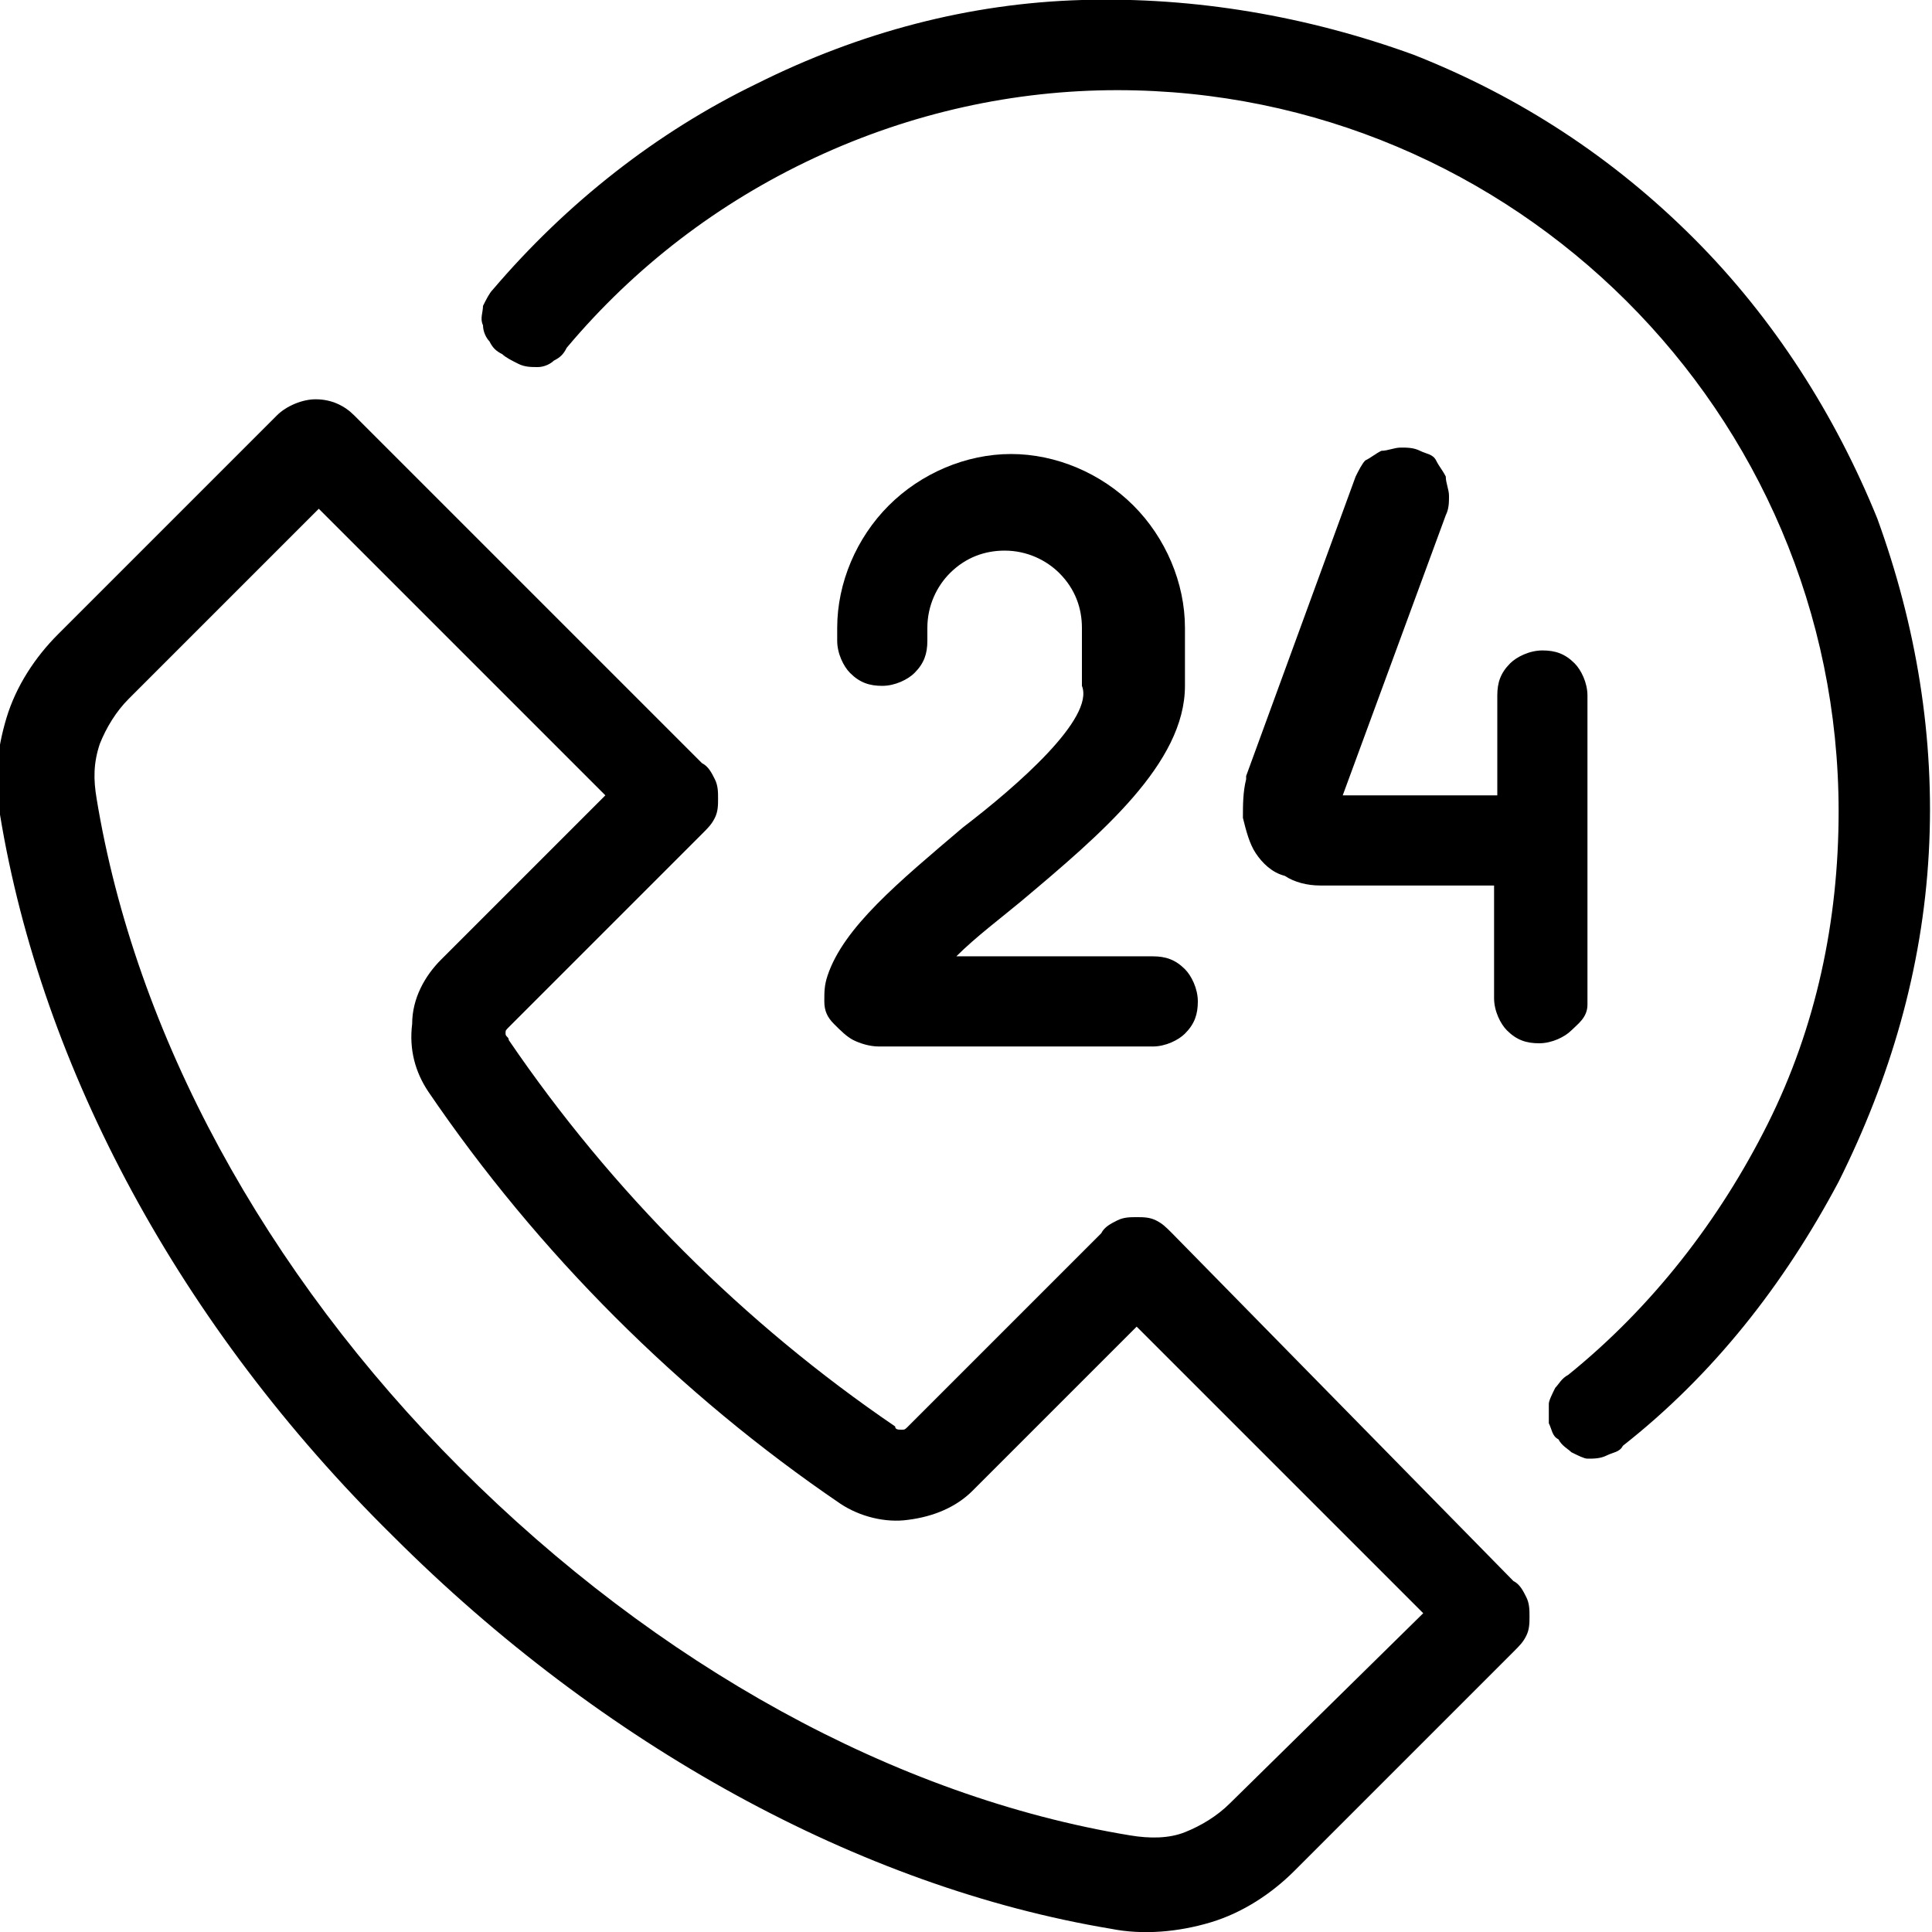 <?xml version="1.0" encoding="utf-8"?>
<!-- Generator: Adobe Illustrator 26.0.0, SVG Export Plug-In . SVG Version: 6.00 Build 0)  -->
<svg version="1.1" id="Capa_1" xmlns="http://www.w3.org/2000/svg" xmlns:xlink="http://www.w3.org/1999/xlink" x="0px" y="0px"
	 viewBox="0 0 60 60" style="enable-background:new 0 0 60 60;" xml:space="preserve">
<style type="text/css">
	.st0{clip-path:url(#SVGID_00000000186494520705474950000017509663749150537132_);}
</style>
<g>
	<defs>
		<rect id="SVGID_1_" y="0" width="60" height="60"/>
	</defs>
	<clipPath id="SVGID_00000076573284179307913610000015936673417039509142_">
		<use xlink:href="#SVGID_1_"  style="overflow:visible;"/>
	</clipPath>
	<g style="clip-path:url(#SVGID_00000076573284179307913610000015936673417039509142_);">
		<path d="M36.4,38.3c-0.2-0.2-0.3-0.3-0.5-0.4c-0.2-0.1-0.4-0.1-0.6-0.1s-0.4,0-0.6,0.1c-0.2,0.1-0.4,0.2-0.5,0.4l-6,6
			c-0.1,0.1-0.1,0.1-0.2,0.1c-0.1,0-0.2,0-0.2-0.1c-4.7-3.2-8.8-7.3-12-12c0-0.1-0.1-0.1-0.1-0.2c0-0.1,0-0.1,0.1-0.2l6-6
			c0.2-0.2,0.3-0.3,0.4-0.5c0.1-0.2,0.1-0.4,0.1-0.6c0-0.2,0-0.4-0.1-0.6c-0.1-0.2-0.2-0.4-0.4-0.5L11,12.9
			c-0.3-0.3-0.7-0.5-1.2-0.5c-0.4,0-0.9,0.2-1.2,0.5l-6.8,6.8c-0.7,0.7-1.3,1.6-1.6,2.6c-0.3,1-0.4,2-0.2,3
			c1.3,7.9,5.6,15.9,12.2,22.4c6.5,6.5,14.5,10.9,22.3,12.2c1,0.2,2.1,0.1,3.1-0.2c1-0.3,1.9-0.9,2.6-1.6l6.8-6.8
			c0.2-0.2,0.3-0.3,0.4-0.5c0.1-0.2,0.1-0.4,0.1-0.6s0-0.4-0.1-0.6c-0.1-0.2-0.2-0.4-0.4-0.5L36.4,38.3z M38.2,56
			c-0.4,0.4-0.9,0.7-1.4,0.9c-0.5,0.2-1.1,0.2-1.7,0.1c-7.3-1.2-14.7-5.3-20.8-11.4C8.2,39.5,4.2,32.1,3,24.8
			c-0.1-0.6-0.1-1.1,0.1-1.7c0.2-0.5,0.5-1,0.9-1.4l5.9-5.9l8.9,8.9l-5.1,5.1c-0.5,0.5-0.9,1.2-0.9,2c-0.1,0.8,0.1,1.5,0.5,2.1
			c3.4,5,7.8,9.4,12.8,12.8c0.6,0.4,1.4,0.6,2.1,0.5c0.8-0.1,1.5-0.4,2-0.9l5.1-5.1l8.9,8.9L38.2,56z"/>
		<path d="M49.3,31.2v-9.6c0-0.4-0.2-0.8-0.4-1c-0.3-0.3-0.6-0.4-1-0.4c-0.4,0-0.8,0.2-1,0.4c-0.3,0.3-0.4,0.6-0.4,1v3.1h-4.8
			l3.2-8.7c0.1-0.2,0.1-0.4,0.1-0.6c0-0.2-0.1-0.4-0.1-0.6c-0.1-0.2-0.2-0.3-0.3-0.5s-0.3-0.2-0.5-0.3c-0.2-0.1-0.4-0.1-0.6-0.1
			c-0.2,0-0.4,0.1-0.6,0.1c-0.2,0.1-0.3,0.2-0.5,0.3c-0.1,0.1-0.2,0.3-0.3,0.5l-3.4,9.3l0,0.1c-0.1,0.4-0.1,0.8-0.1,1.2
			c0.1,0.4,0.2,0.8,0.4,1.1c0.2,0.3,0.5,0.6,0.9,0.7c0.3,0.2,0.7,0.3,1.1,0.3h5.4v3.5c0,0.4,0.2,0.8,0.4,1c0.3,0.3,0.6,0.4,1,0.4
			c0.4,0,0.8-0.2,1-0.4S49.3,31.6,49.3,31.2L49.3,31.2z"/>
		<path d="M29.9,25.7c-2,1.7-3.7,3.1-4.2,4.6c-0.1,0.3-0.1,0.5-0.1,0.8c0,0.3,0.1,0.5,0.3,0.7c0.2,0.2,0.4,0.4,0.6,0.5
			c0.2,0.1,0.5,0.2,0.8,0.2h8.5c0.4,0,0.8-0.2,1-0.4c0.3-0.3,0.4-0.6,0.4-1c0-0.4-0.2-0.8-0.4-1c-0.3-0.3-0.6-0.4-1-0.4h-6.1
			c0.6-0.6,1.4-1.2,2-1.7c2.5-2.1,5.1-4.3,5.1-6.7v-1.8c0-1.4-0.6-2.8-1.6-3.8c-1-1-2.4-1.6-3.8-1.6s-2.8,0.6-3.8,1.6
			c-1,1-1.6,2.4-1.6,3.8v0.4c0,0.4,0.2,0.8,0.4,1c0.3,0.3,0.6,0.4,1,0.4c0.4,0,0.8-0.2,1-0.4c0.3-0.3,0.4-0.6,0.4-1v-0.4
			c0-0.7,0.3-1.3,0.7-1.7c0.5-0.5,1.1-0.7,1.7-0.7c0.7,0,1.3,0.3,1.7,0.7c0.5,0.5,0.7,1.1,0.7,1.7v1.8C34,22.3,31.6,24.4,29.9,25.7z
			"/>
		<path d="M52.6,7.4c-2.5-2.5-5.4-4.4-8.7-5.7C40.6,0.5,37.1-0.1,33.6,0c-3.5,0.1-6.9,1-10.1,2.6c-3.1,1.5-5.9,3.7-8.2,6.4
			c-0.1,0.1-0.2,0.3-0.3,0.5C15,9.7,14.9,9.9,15,10.1c0,0.2,0.1,0.4,0.2,0.5c0.1,0.2,0.2,0.3,0.4,0.4c0.1,0.1,0.3,0.2,0.5,0.3
			c0.2,0.1,0.4,0.1,0.6,0.1c0.2,0,0.4-0.1,0.5-0.2c0.2-0.1,0.3-0.2,0.4-0.4c2.1-2.5,4.7-4.5,7.7-5.9c3-1.4,6.2-2.1,9.4-2.1
			c12.3,0,22.4,10,22.4,22.4c0,3.4-0.7,6.7-2.2,9.7c-1.5,3-3.6,5.7-6.2,7.8c-0.2,0.1-0.3,0.3-0.4,0.4c-0.1,0.2-0.2,0.4-0.2,0.5
			c0,0.2,0,0.4,0,0.6c0.1,0.2,0.1,0.4,0.3,0.5c0.1,0.2,0.3,0.3,0.4,0.4c0.2,0.1,0.4,0.2,0.5,0.2c0.2,0,0.4,0,0.6-0.1
			c0.2-0.1,0.4-0.1,0.5-0.3c2.8-2.2,5-5,6.7-8.2c1.6-3.2,2.6-6.6,2.8-10.2c0.2-3.6-0.4-7.1-1.6-10.4C57,12.9,55.1,9.9,52.6,7.4z"/>
	</g>
</g>
</svg>
